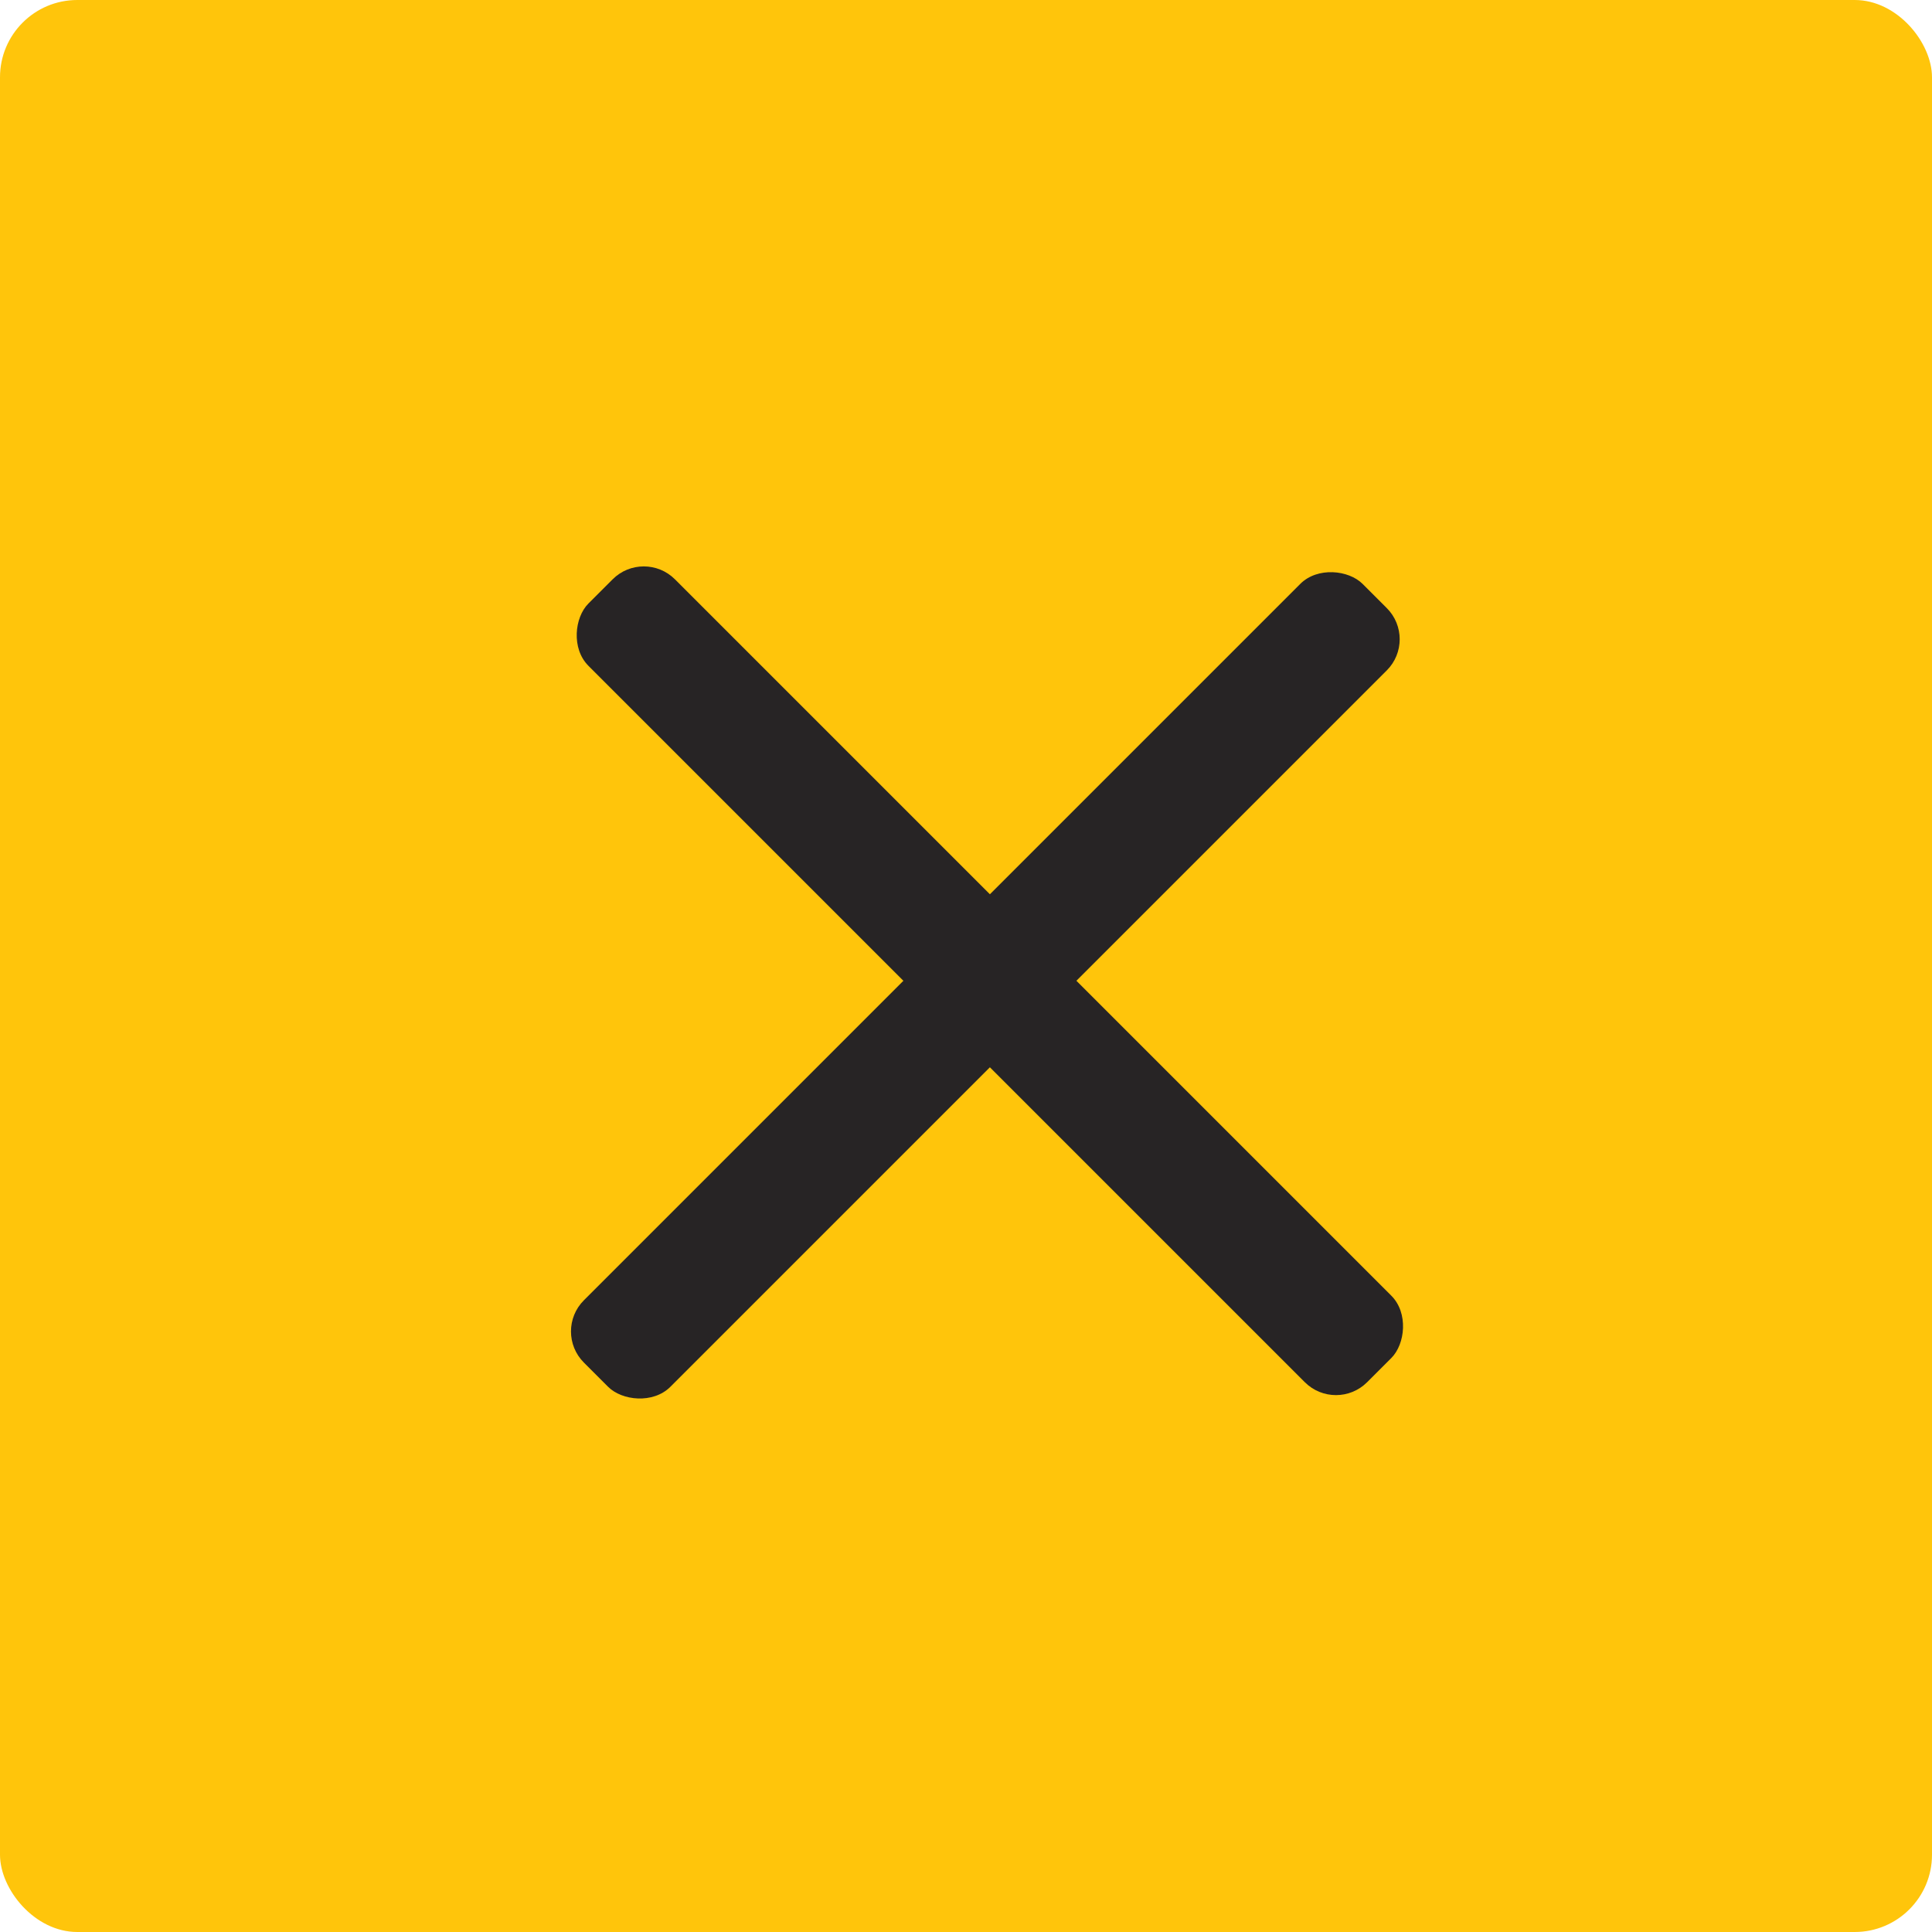 <svg width="40" height="40" viewBox="0 0 40 40" xmlns="http://www.w3.org/2000/svg">
    <g fill="none" fill-rule="evenodd">
        <rect fill="#FFC50B" width="40" height="40" rx="1.6"/>
        <g transform="rotate(45 5.036 26.764)" fill="#272425">
            <rect y="10" width="22.8" height="2.533" rx=".912"/>
            <rect transform="rotate(90 11.4 11.4)" y="10.133" width="22.8" height="2.533" rx=".912"/>
        </g>
    </g>
</svg>
